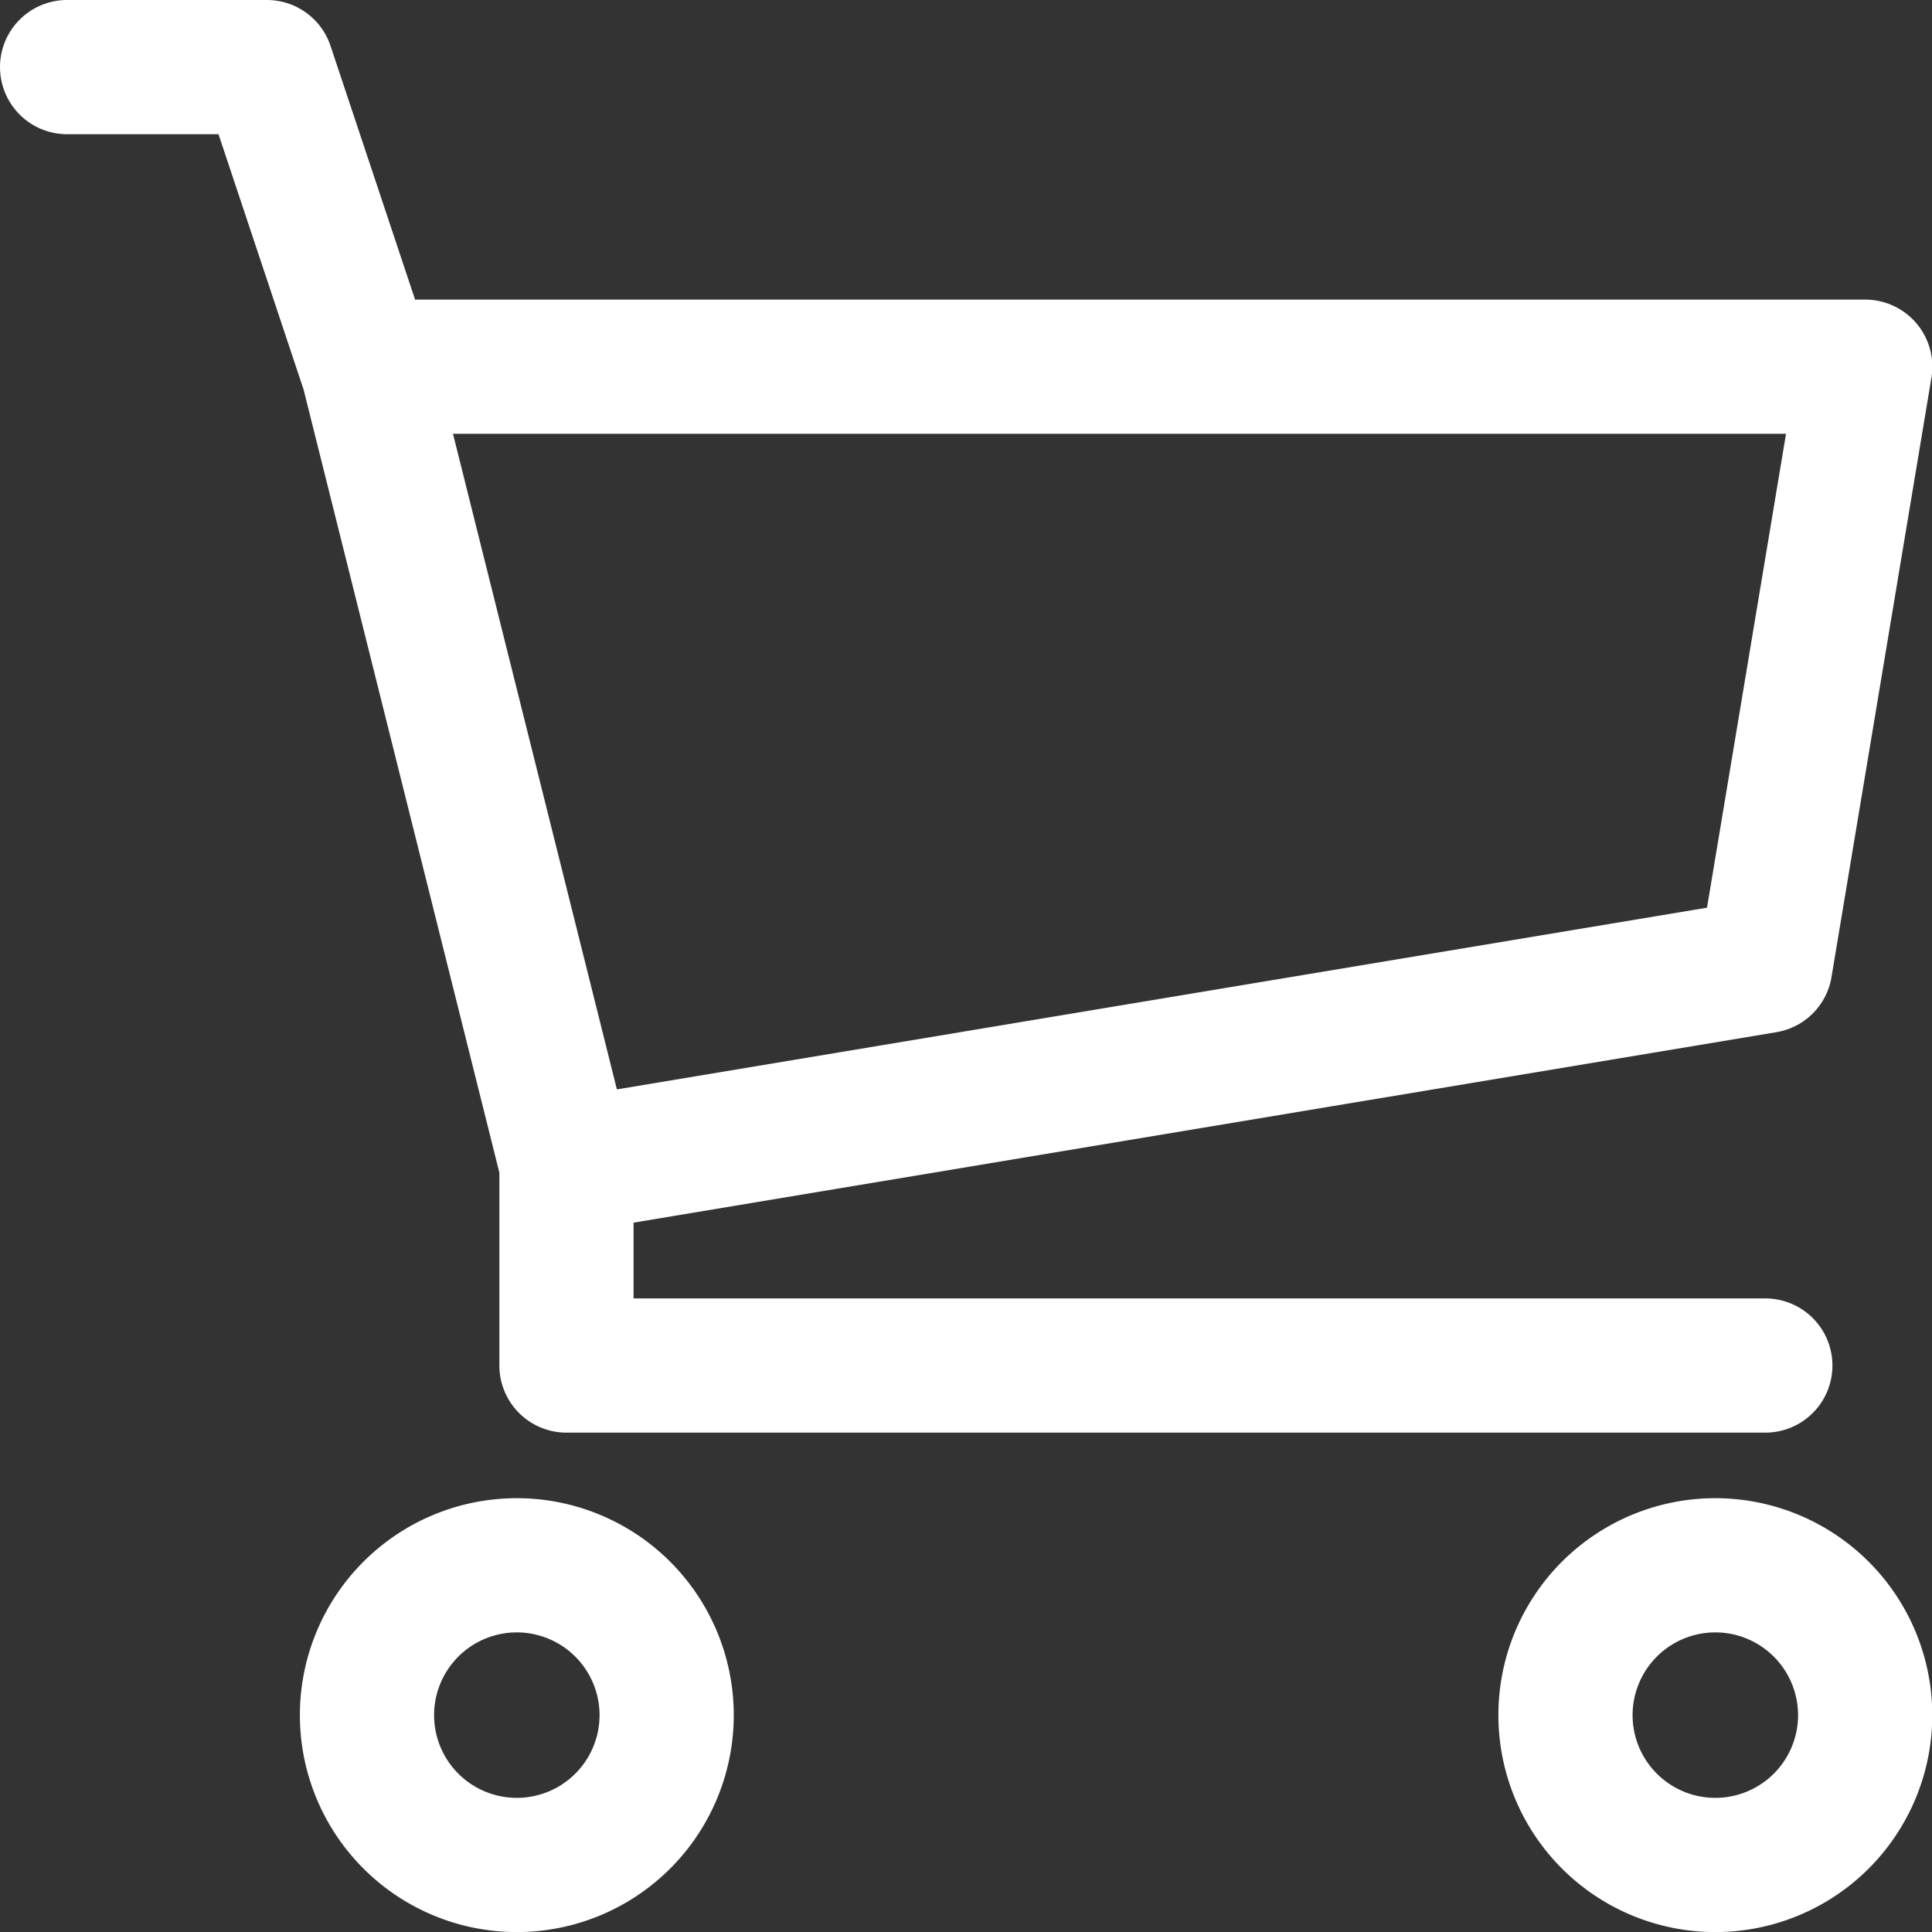 <svg xmlns="http://www.w3.org/2000/svg" width="28.792" height="28.792" viewBox="0 0 28.792 28.792">
  <rect x="0" y="0" width="28.792" height="28.792" fill="#333333" stroke="none"/>
  <path id="Path_2555" data-name="Path 2555" d="M646.3,443.391l-17.861,2.977-2.977-11.908h22.327Zm-18.606,8.931a2.233,2.233,0,1,0,2.233,2.233A2.234,2.234,0,0,0,627.69,452.322Zm17.861,0a2.233,2.233,0,1,0,2.233,2.233A2.234,2.234,0,0,0,645.551,452.322ZM625.457,434.46l-1.488-4.465h-2.977m7.442,16.373v2.977H646.3" transform="translate(-619.992 -428.995)" fill="none" stroke="#fff" stroke-linecap="round" stroke-linejoin="round" stroke-width="2"/>
</svg>
